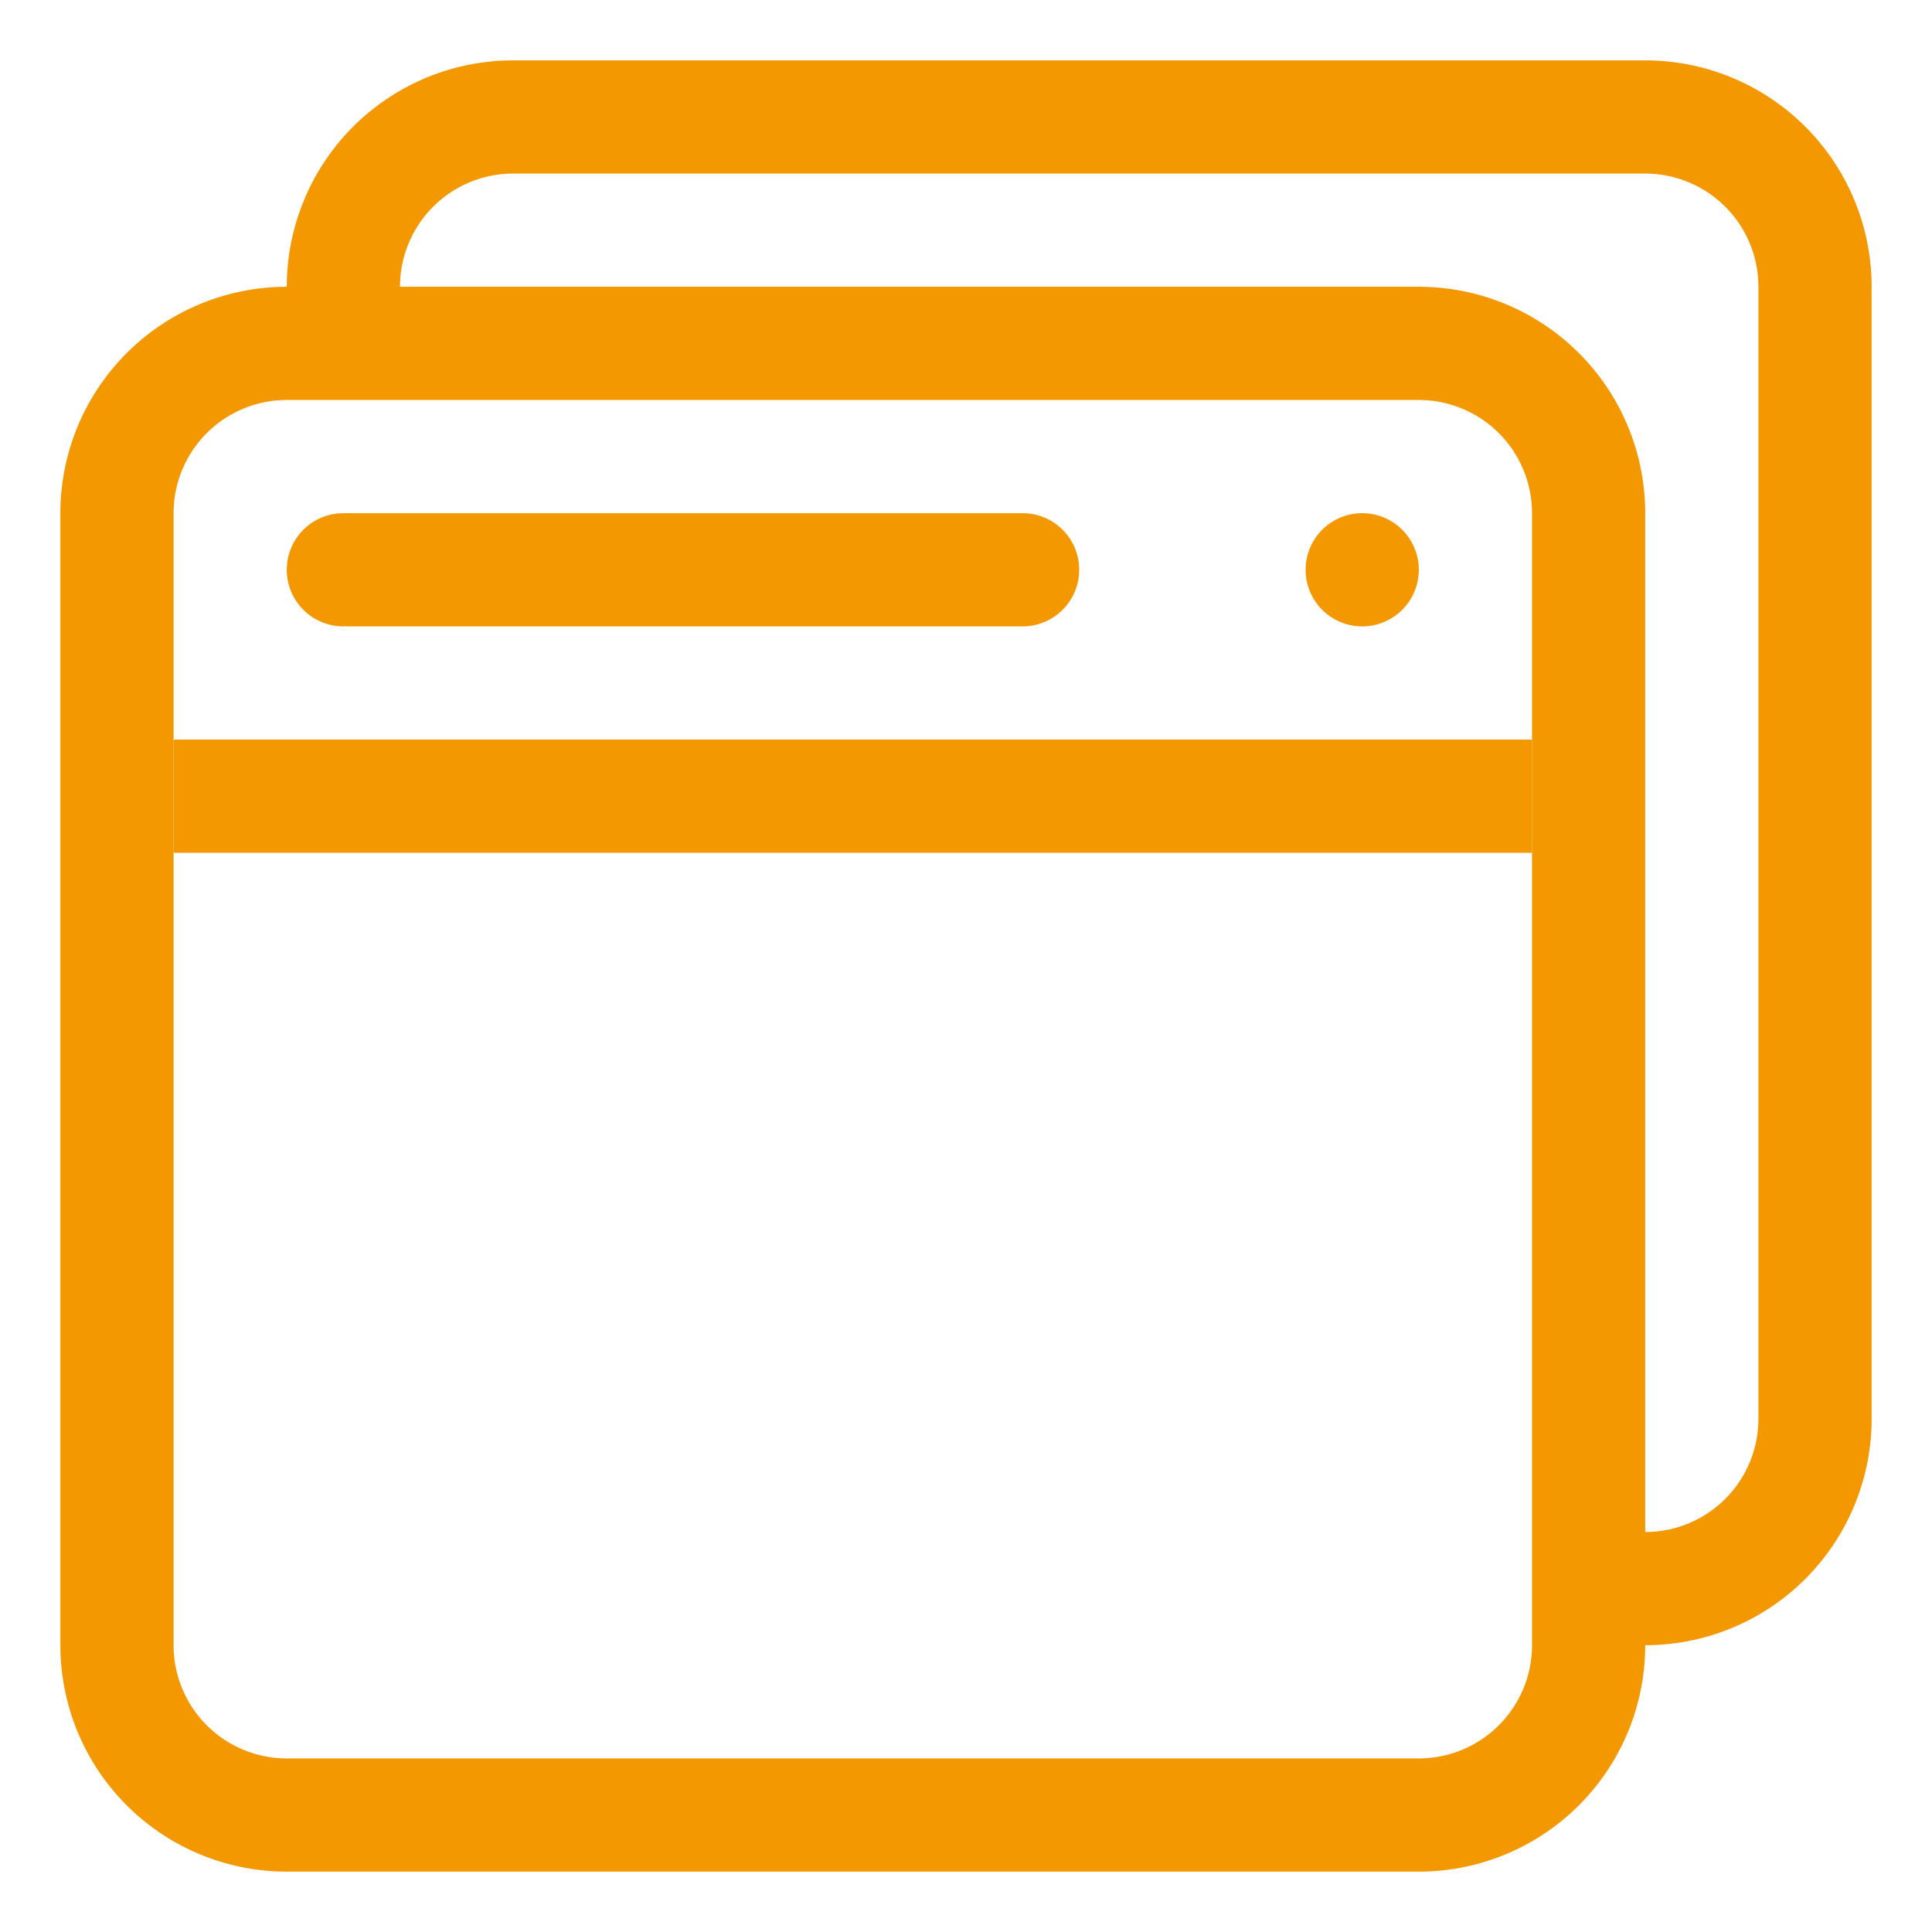 <?xml version="1.0" standalone="no"?><!DOCTYPE svg PUBLIC "-//W3C//DTD SVG 1.1//EN" "http://www.w3.org/Graphics/SVG/1.1/DTD/svg11.dtd"><svg t="1753529929525" class="icon" viewBox="0 0 1024 1024" version="1.1" xmlns="http://www.w3.org/2000/svg" p-id="3485" width="70" height="70" xmlns:xlink="http://www.w3.org/1999/xlink"><path d="M872 872l-42.6-42.3A59.82 59.82 0 0 1 872 812a60 60 0 0 0 60-60V152a60 60 0 0 0-60-60H272a60 60 0 0 0-60 60v5.1c0 16.5-6.6 31.44-17.4 42.3L152 157.1V152a120 120 0 0 1 120-120h600a120 120 0 0 1 120 120v600a120 120 0 0 1-120 120zM92 272v600a60 60 0 0 0 60 60h600a60 60 0 0 0 60-60V272a60 60 0 0 0-60-60H152a60 60 0 0 0-60 60z m660-120a120 120 0 0 1 120 120v600a120 120 0 0 1-120 120H152a120 120 0 0 1-120-120V272a120 120 0 0 1 120-120h600z" fill="#f39800" p-id="3486"></path><path d="M182 272h360a30 30 0 0 1 0 60h-360a30 30 0 0 1 0-60z m540 60a30 30 0 1 1 0-60 30 30 0 0 1 0 60zM92 392h720v60H92V392z" fill="#f39800" p-id="3487"></path></svg>
